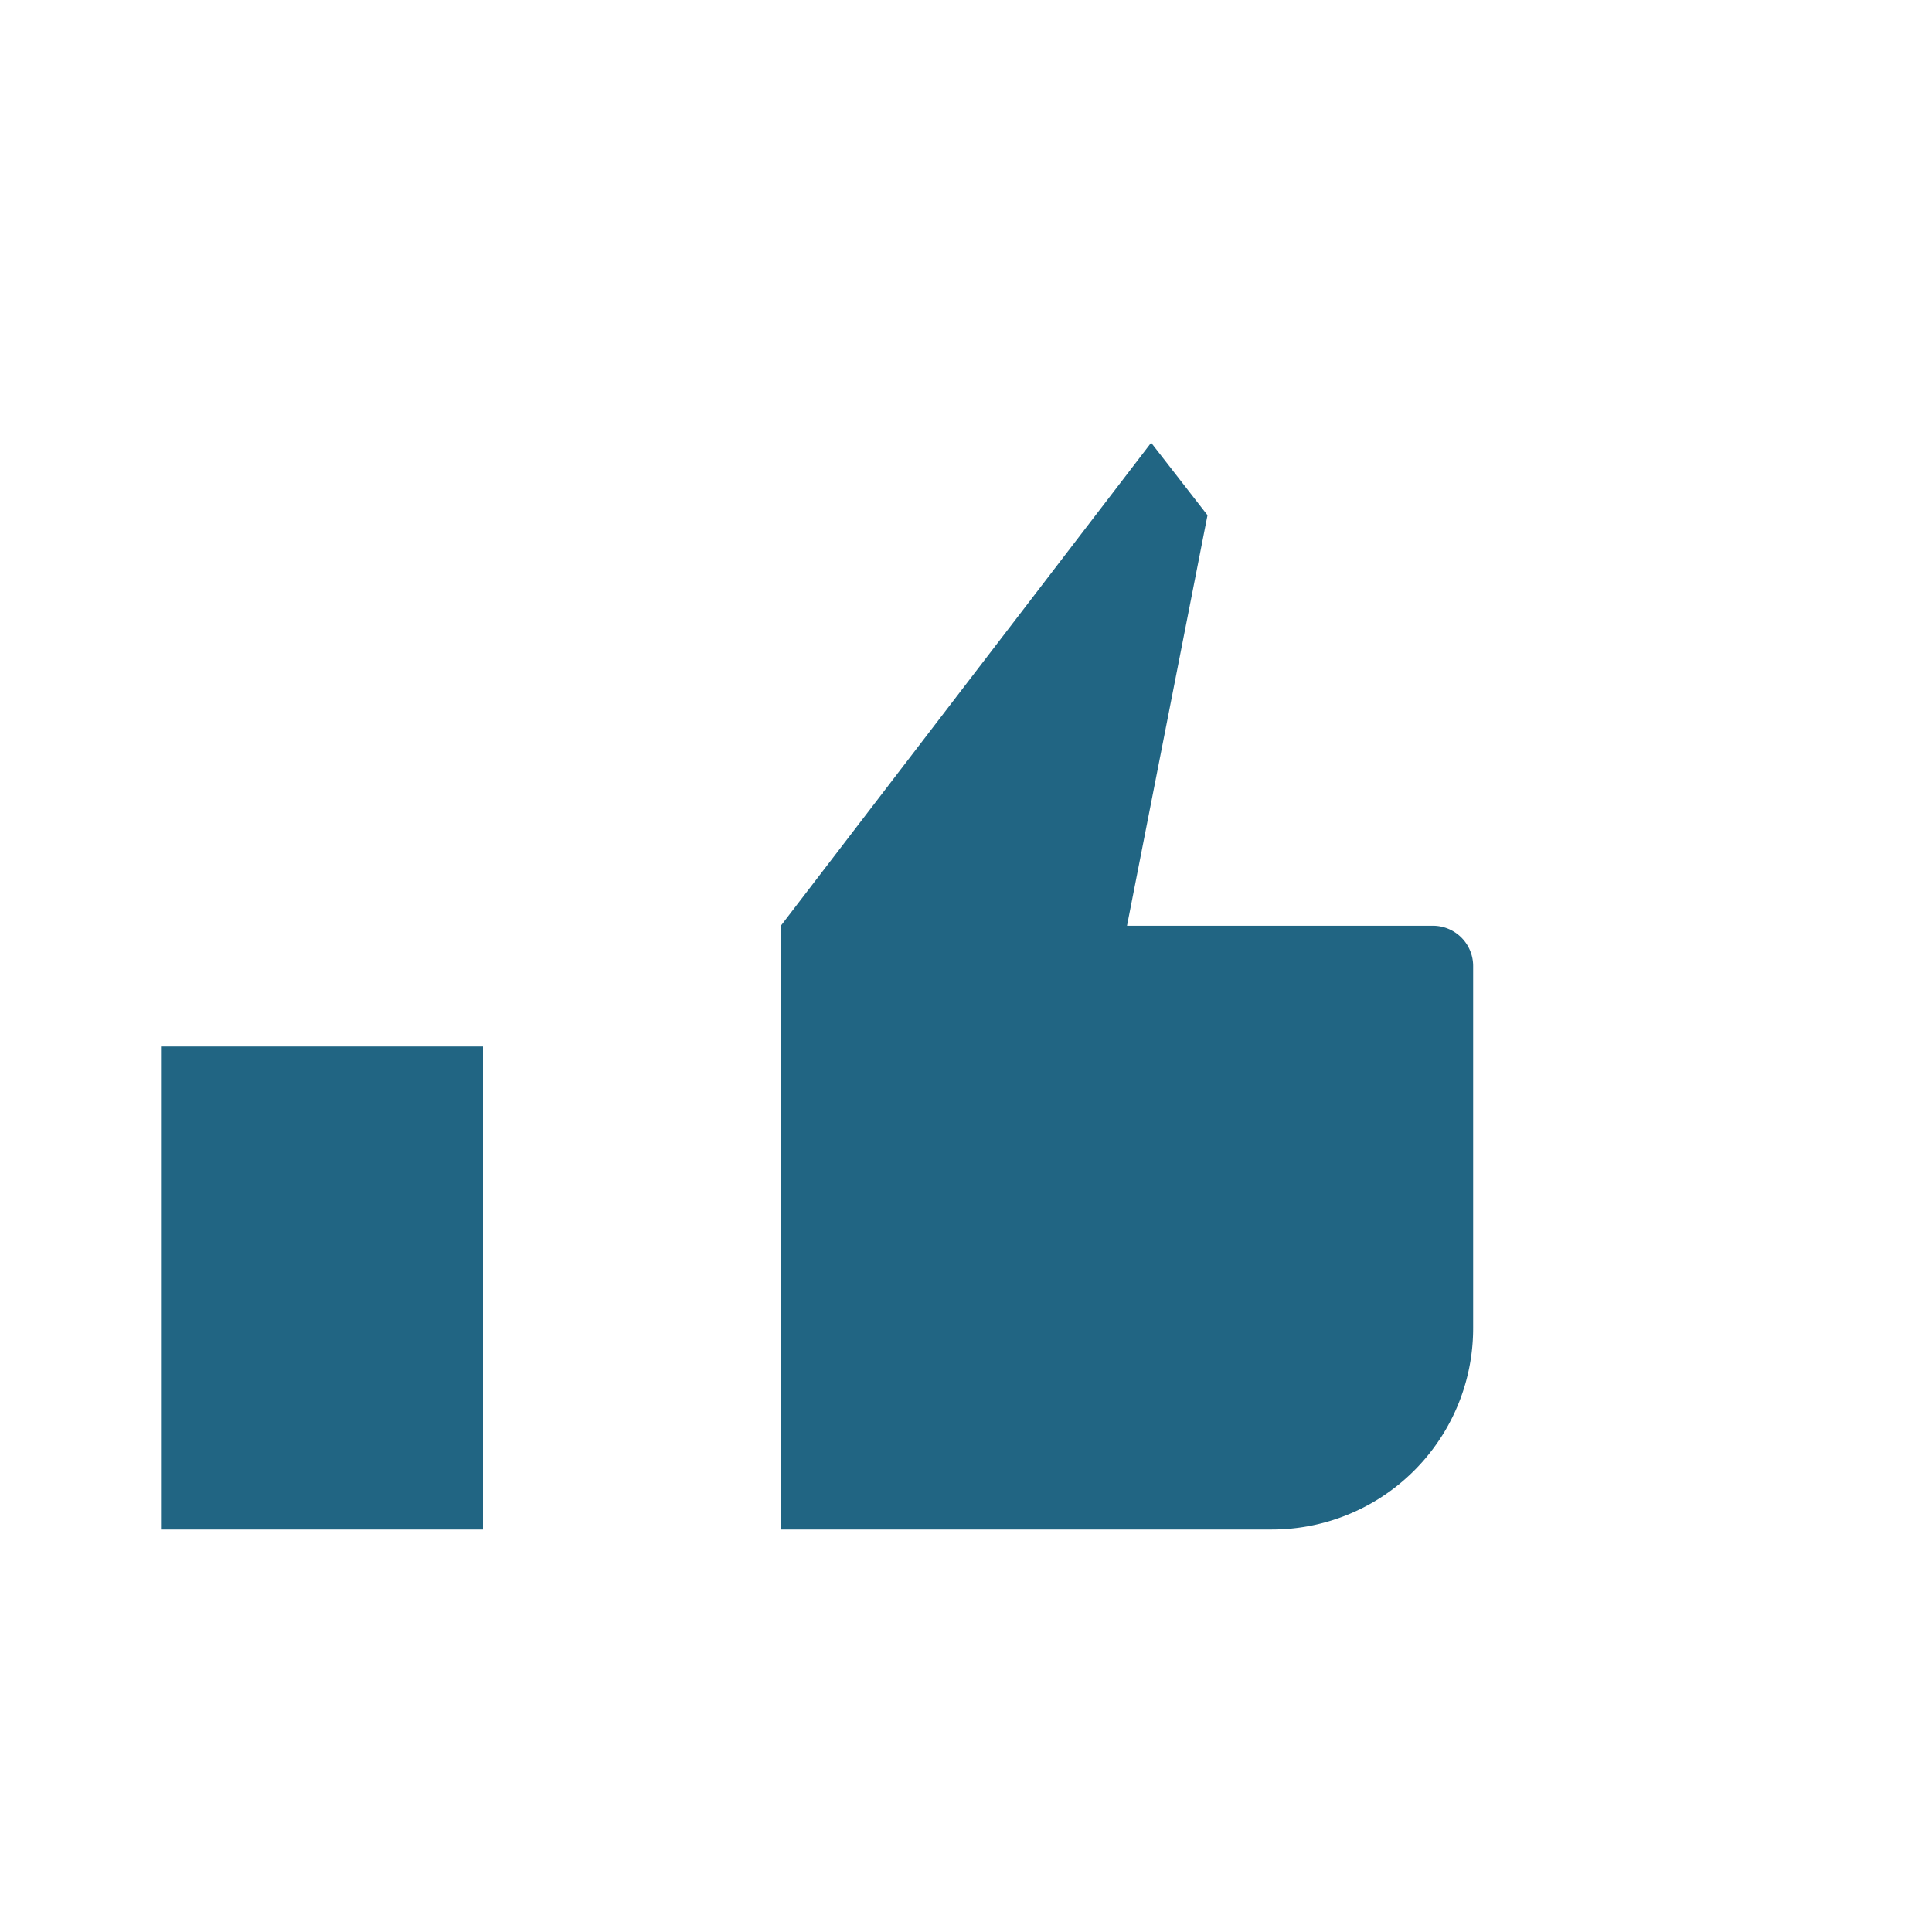 <?xml version="1.0" encoding="UTF-8"?>
<svg xmlns="http://www.w3.org/2000/svg" width="24" height="24" viewBox="0 0 24 24"><path d="M2 13v6h4v-6H2zm6 6h7.8a2.5 2.5 0 002.5-2.5V12a.5.5 0 00-.5-.5H14l1-5.1-.7-.9-4.6 6V19z" fill="#216583"/></svg>